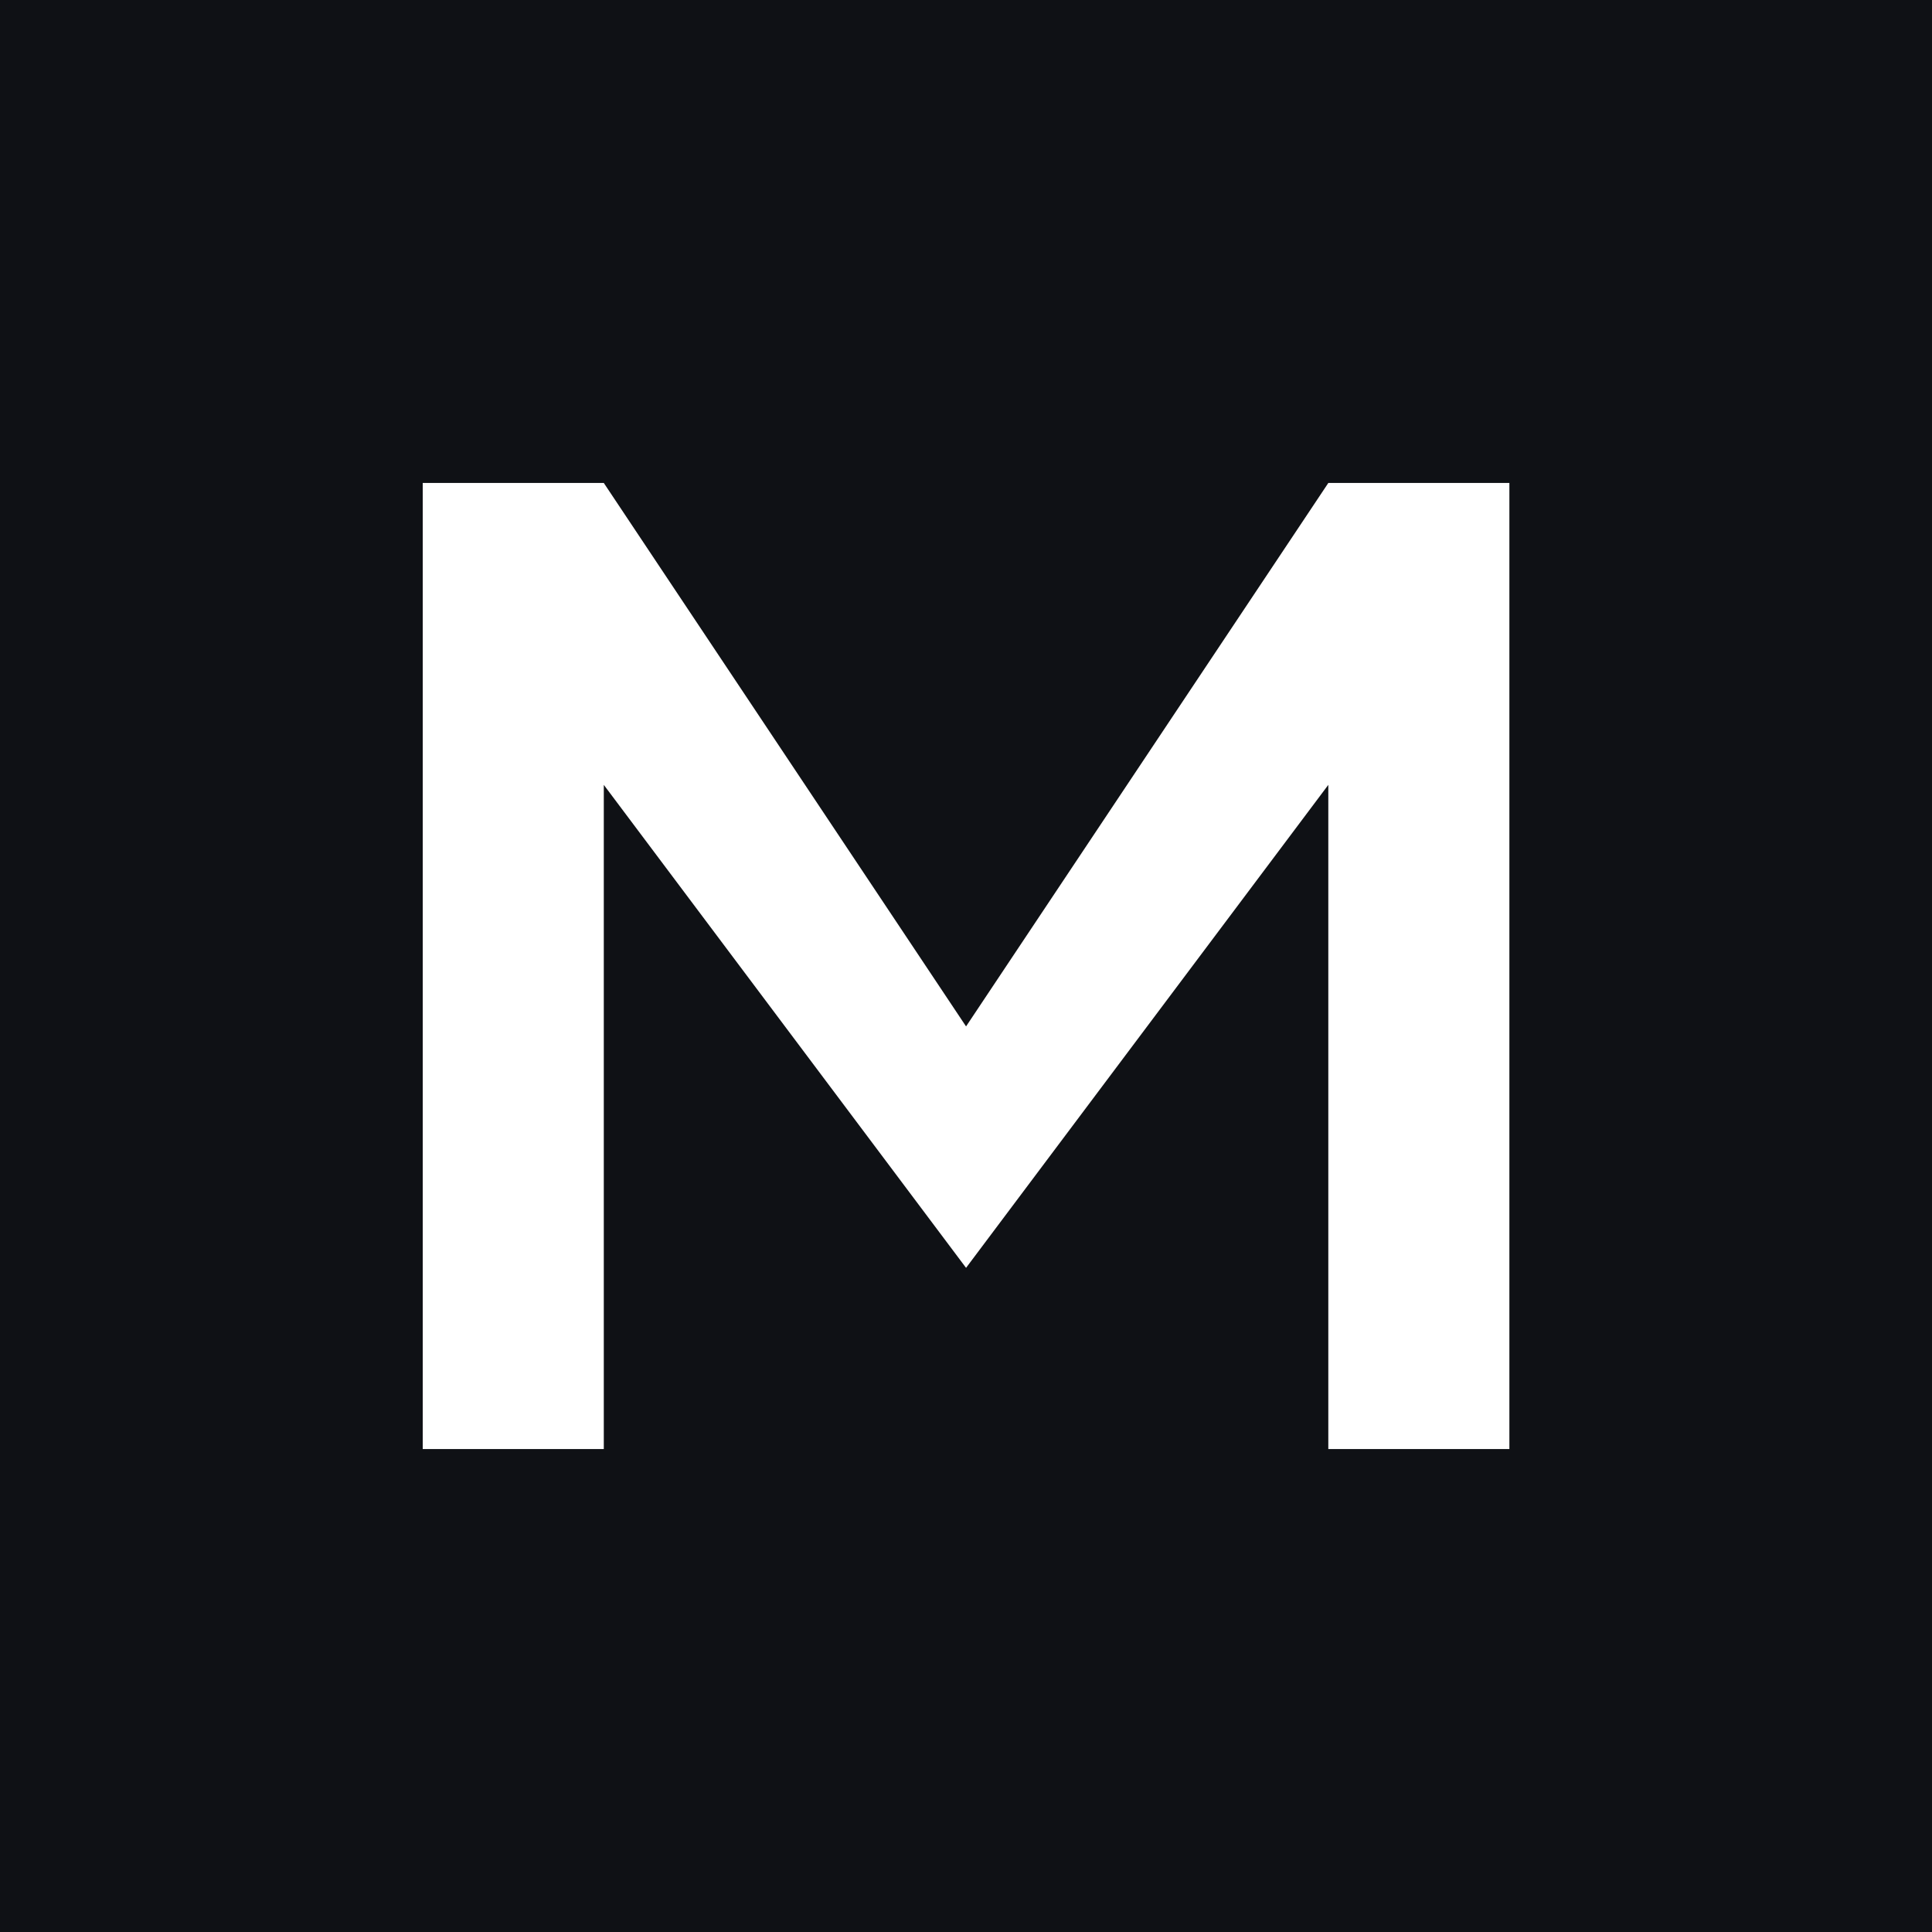 <?xml version="1.0" encoding="UTF-8" standalone="no"?>
<!-- Created with Inkscape (http://www.inkscape.org/) -->

<svg
   width="16.933mm"
   height="16.933mm"
   viewBox="0 0 16.933 16.933"
   version="1.1"
   id="svg5"
   inkscape:version="1.2.2 (b0a8486541, 2022-12-01)"
   sodipodi:docname="personal-logo.svg"
   xmlns:inkscape="http://www.inkscape.org/namespaces/inkscape"
   xmlns:sodipodi="http://sodipodi.sourceforge.net/DTD/sodipodi-0.dtd"
   xmlns="http://www.w3.org/2000/svg"
   xmlns:svg="http://www.w3.org/2000/svg">
  <sodipodi:namedview
     id="namedview7"
     pagecolor="#ffffff"
     bordercolor="#000000"
     borderopacity="0.25"
     inkscape:showpageshadow="2"
     inkscape:pageopacity="0.0"
     inkscape:pagecheckerboard="0"
     inkscape:deskcolor="#d1d1d1"
     inkscape:document-units="mm"
     showgrid="false"
     inkscape:zoom="2.1215981"
     inkscape:cx="162.61327"
     inkscape:cy="22.860126"
     inkscape:window-width="1854"
     inkscape:window-height="1011"
     inkscape:window-x="66"
     inkscape:window-y="32"
     inkscape:window-maximized="1"
     inkscape:current-layer="layer1" />
  <defs
     id="defs2" />
  <g
     inkscape:label="Layer 1"
     inkscape:groupmode="layer"
     id="layer1"
     transform="translate(-51.85,-103.702)">
    <rect
       width="16.933"
       height="16.933"
       fill="#0f1115"
       id="rect9"
       x="51.85"
       y="103.702"
       style="stroke-width:0.265" />
    <path
       d="m 55.555,116.402 v -8.467 h 1.587 l 3.175,4.763 3.175,-4.763 h 1.587 v 8.467 h -1.587 v -5.821 l -3.175,4.233 -3.175,-4.233 v 5.821 z"
       fill="#ffffff"
       id="path11"
       style="stroke-width:0.265" />
  </g>
</svg>
